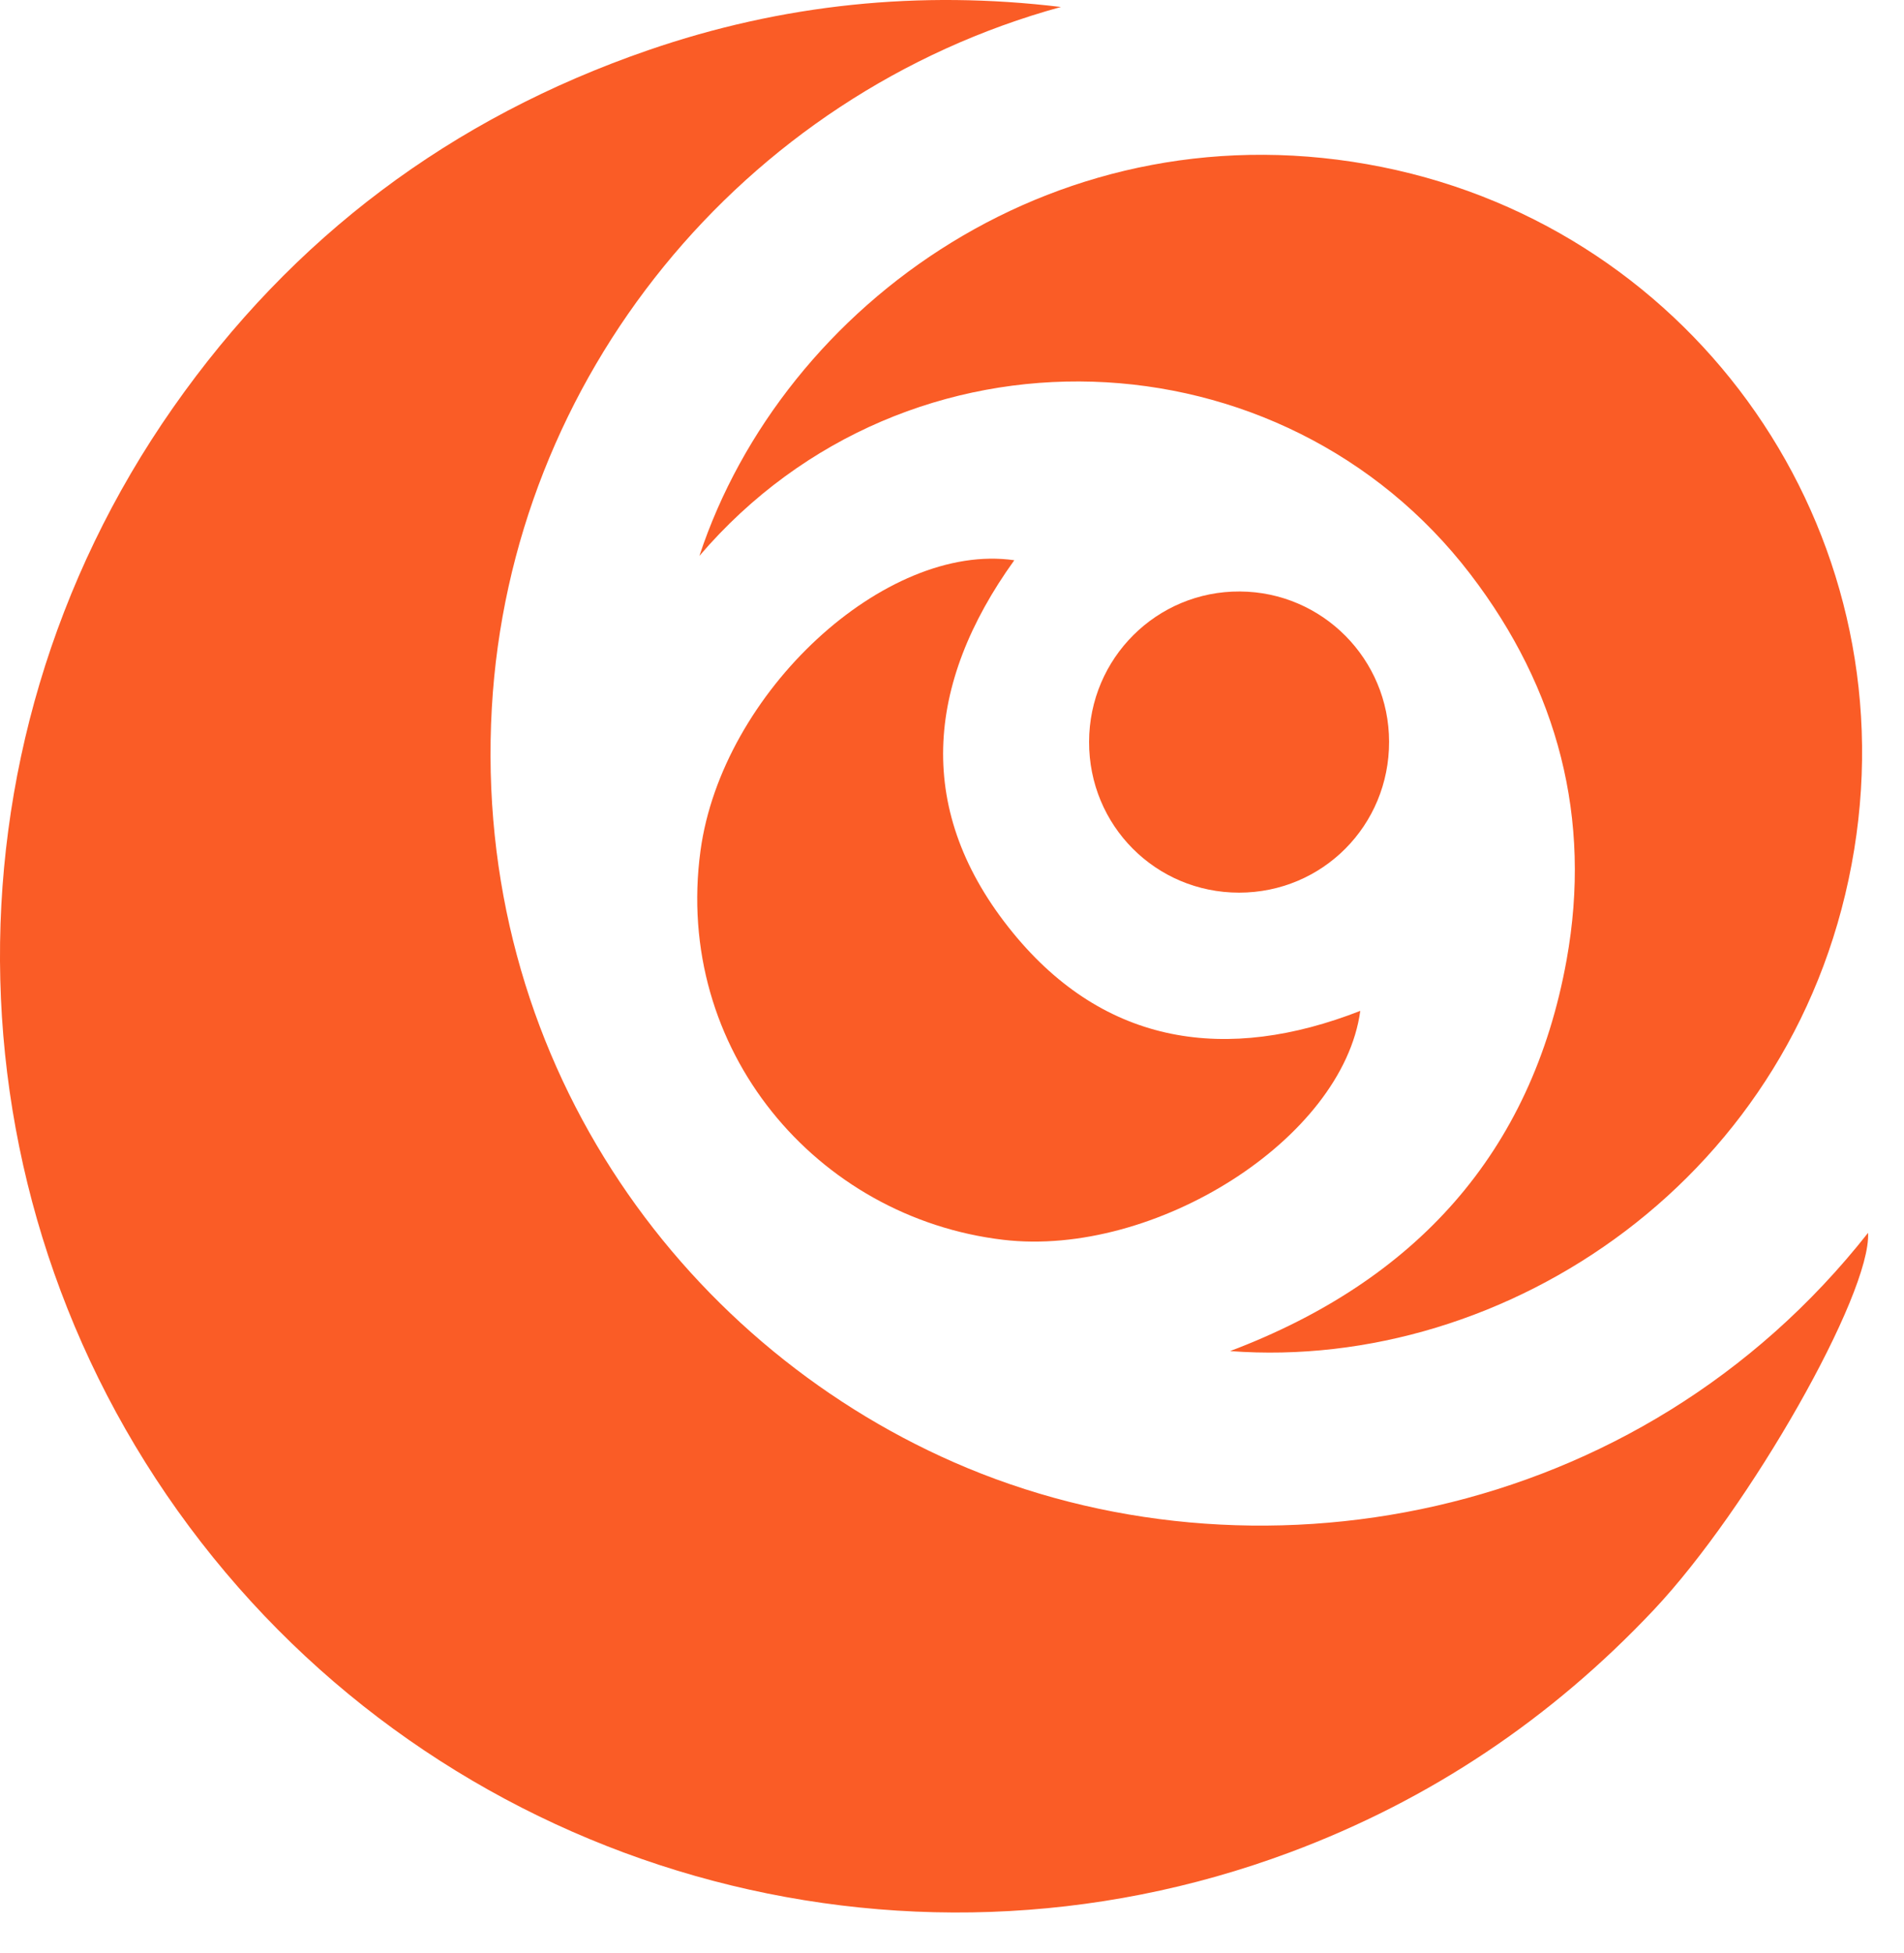 <svg xmlns="http://www.w3.org/2000/svg" fill="none" viewBox="0 0 39 40" height="40" width="39">
<path fill="#FA5C26" d="M21.731 0.143C15.201 1.935 10.457 7.735 10.074 14.5C9.672 21.612 13.878 27.462 19.536 29.947C25.618 32.617 33.561 31.226 38.264 25.249C38.331 26.497 35.836 30.89 33.874 32.972C31.774 35.201 29.295 36.865 26.425 37.936C18.411 40.927 9.369 38.349 4.117 31.583C-1.148 24.8 -1.391 15.396 3.547 8.346C5.99 4.857 9.248 2.417 13.275 1.029C16.023 0.081 18.848 -0.206 21.731 0.143Z"></path>
<path fill="#FA5C26" d="M14.326 11.385C16.035 6.209 21.732 2.096 28.31 3.421C34.759 4.72 39.04 10.862 37.981 17.394C36.892 24.111 30.837 28.096 25.196 27.671C28.982 26.239 31.373 23.626 32.089 19.66C32.611 16.767 31.913 14.106 30.121 11.764C26.279 6.74 18.599 6.39 14.326 11.385Z"></path>
<path fill="#FA5C26" d="M20.776 11.474C18.951 14.012 18.726 16.63 20.748 19.104C22.641 21.42 25.133 21.77 27.863 20.703C27.503 23.333 23.644 25.757 20.551 25.392C16.727 24.94 13.798 21.496 14.348 17.426C14.787 14.179 18.134 11.092 20.776 11.474Z"></path>
<path fill="#FA5C26" d="M22.308 15.192C22.311 13.481 23.695 12.103 25.398 12.114C27.086 12.124 28.45 13.497 28.453 15.19C28.456 16.907 27.09 18.281 25.381 18.282C23.672 18.282 22.303 16.907 22.308 15.192Z"></path>
</svg>
